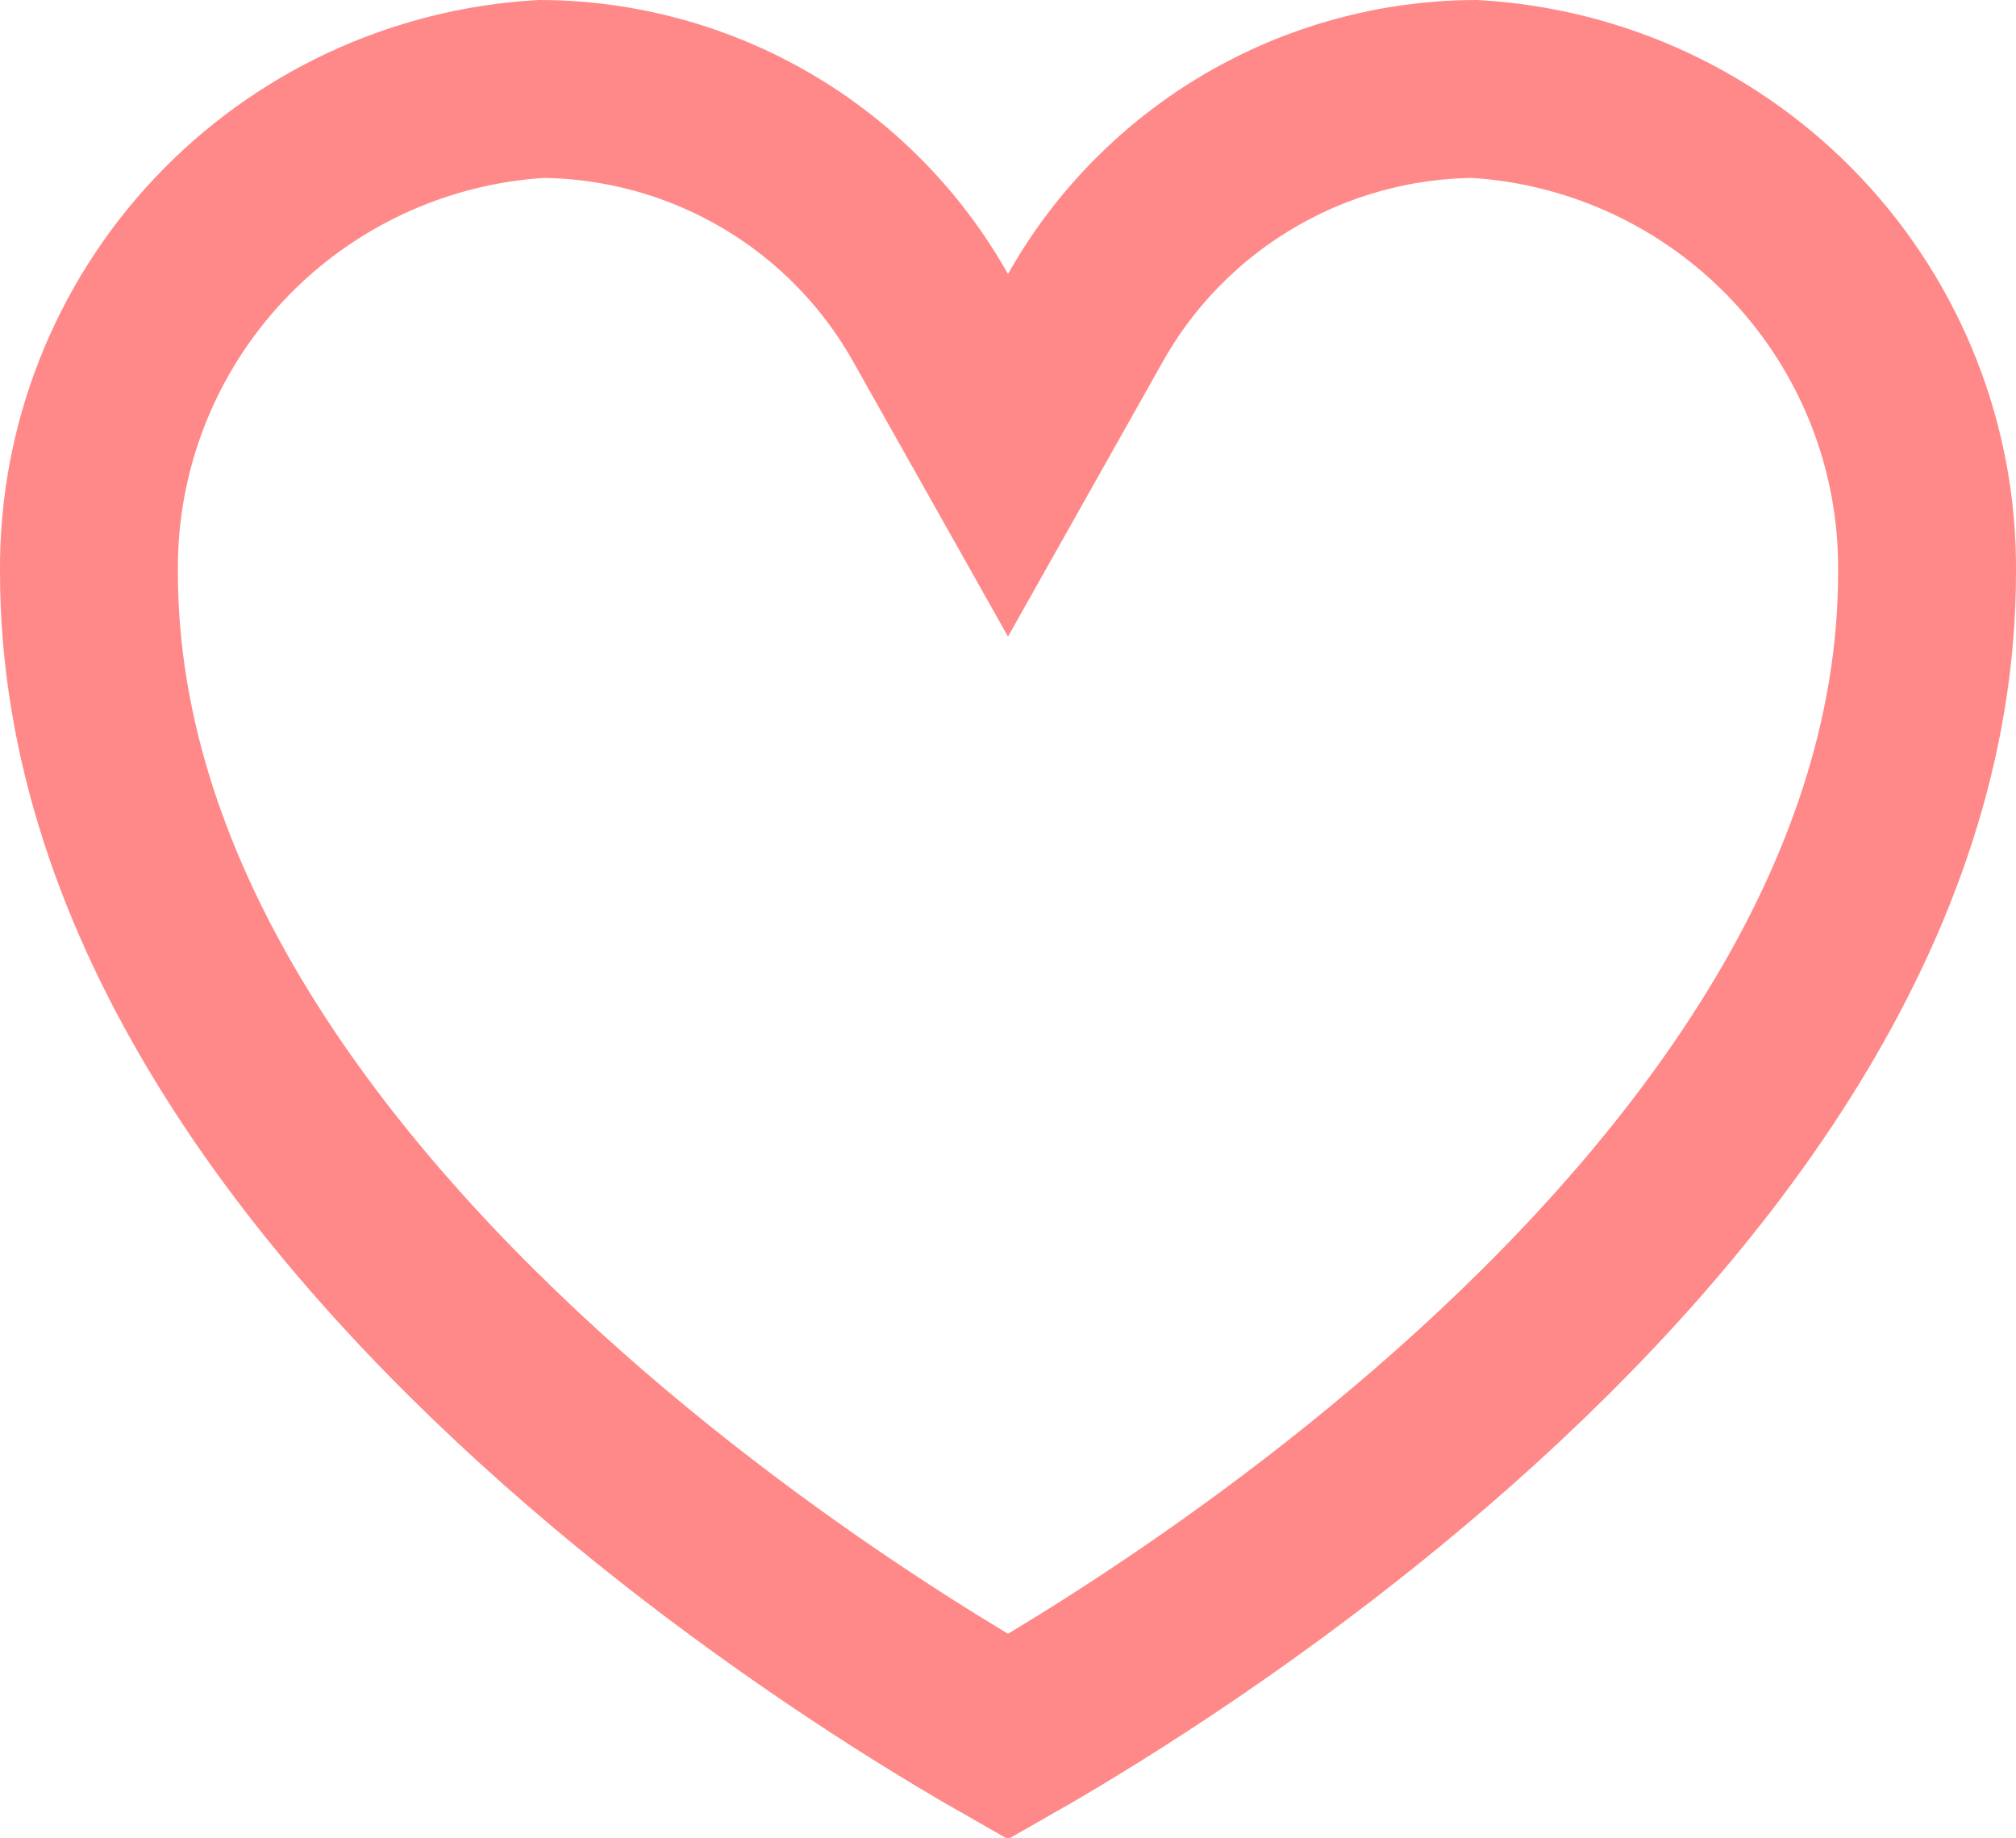 <svg width="34" height="31" viewBox="0 0 34 31" fill="none" xmlns="http://www.w3.org/2000/svg">
<path d="M18.848 28.169C18.082 28.659 17.445 29.035 17 29.288C16.555 29.035 15.918 28.659 15.152 28.169C13.604 27.179 11.546 25.736 9.495 23.919C5.326 20.225 1.5 15.268 1.5 9.651H1.5L1.5 9.638C1.483 7.559 2.269 5.552 3.696 4.036C5.115 2.529 7.058 1.622 9.126 1.5C10.458 1.507 11.765 1.864 12.914 2.535C14.076 3.213 15.034 4.187 15.693 5.357L17 7.678L18.307 5.357C18.965 4.187 19.924 3.214 21.085 2.536C22.234 1.865 23.54 1.507 24.872 1.5C26.941 1.621 28.884 2.529 30.303 4.035C31.731 5.552 32.517 7.558 32.5 9.638L32.5 9.638V9.651C32.5 15.271 28.674 20.227 24.505 23.92C22.454 25.737 20.396 27.18 18.848 28.169Z" stroke="#FF8988" stroke-width="3"/>
</svg>

